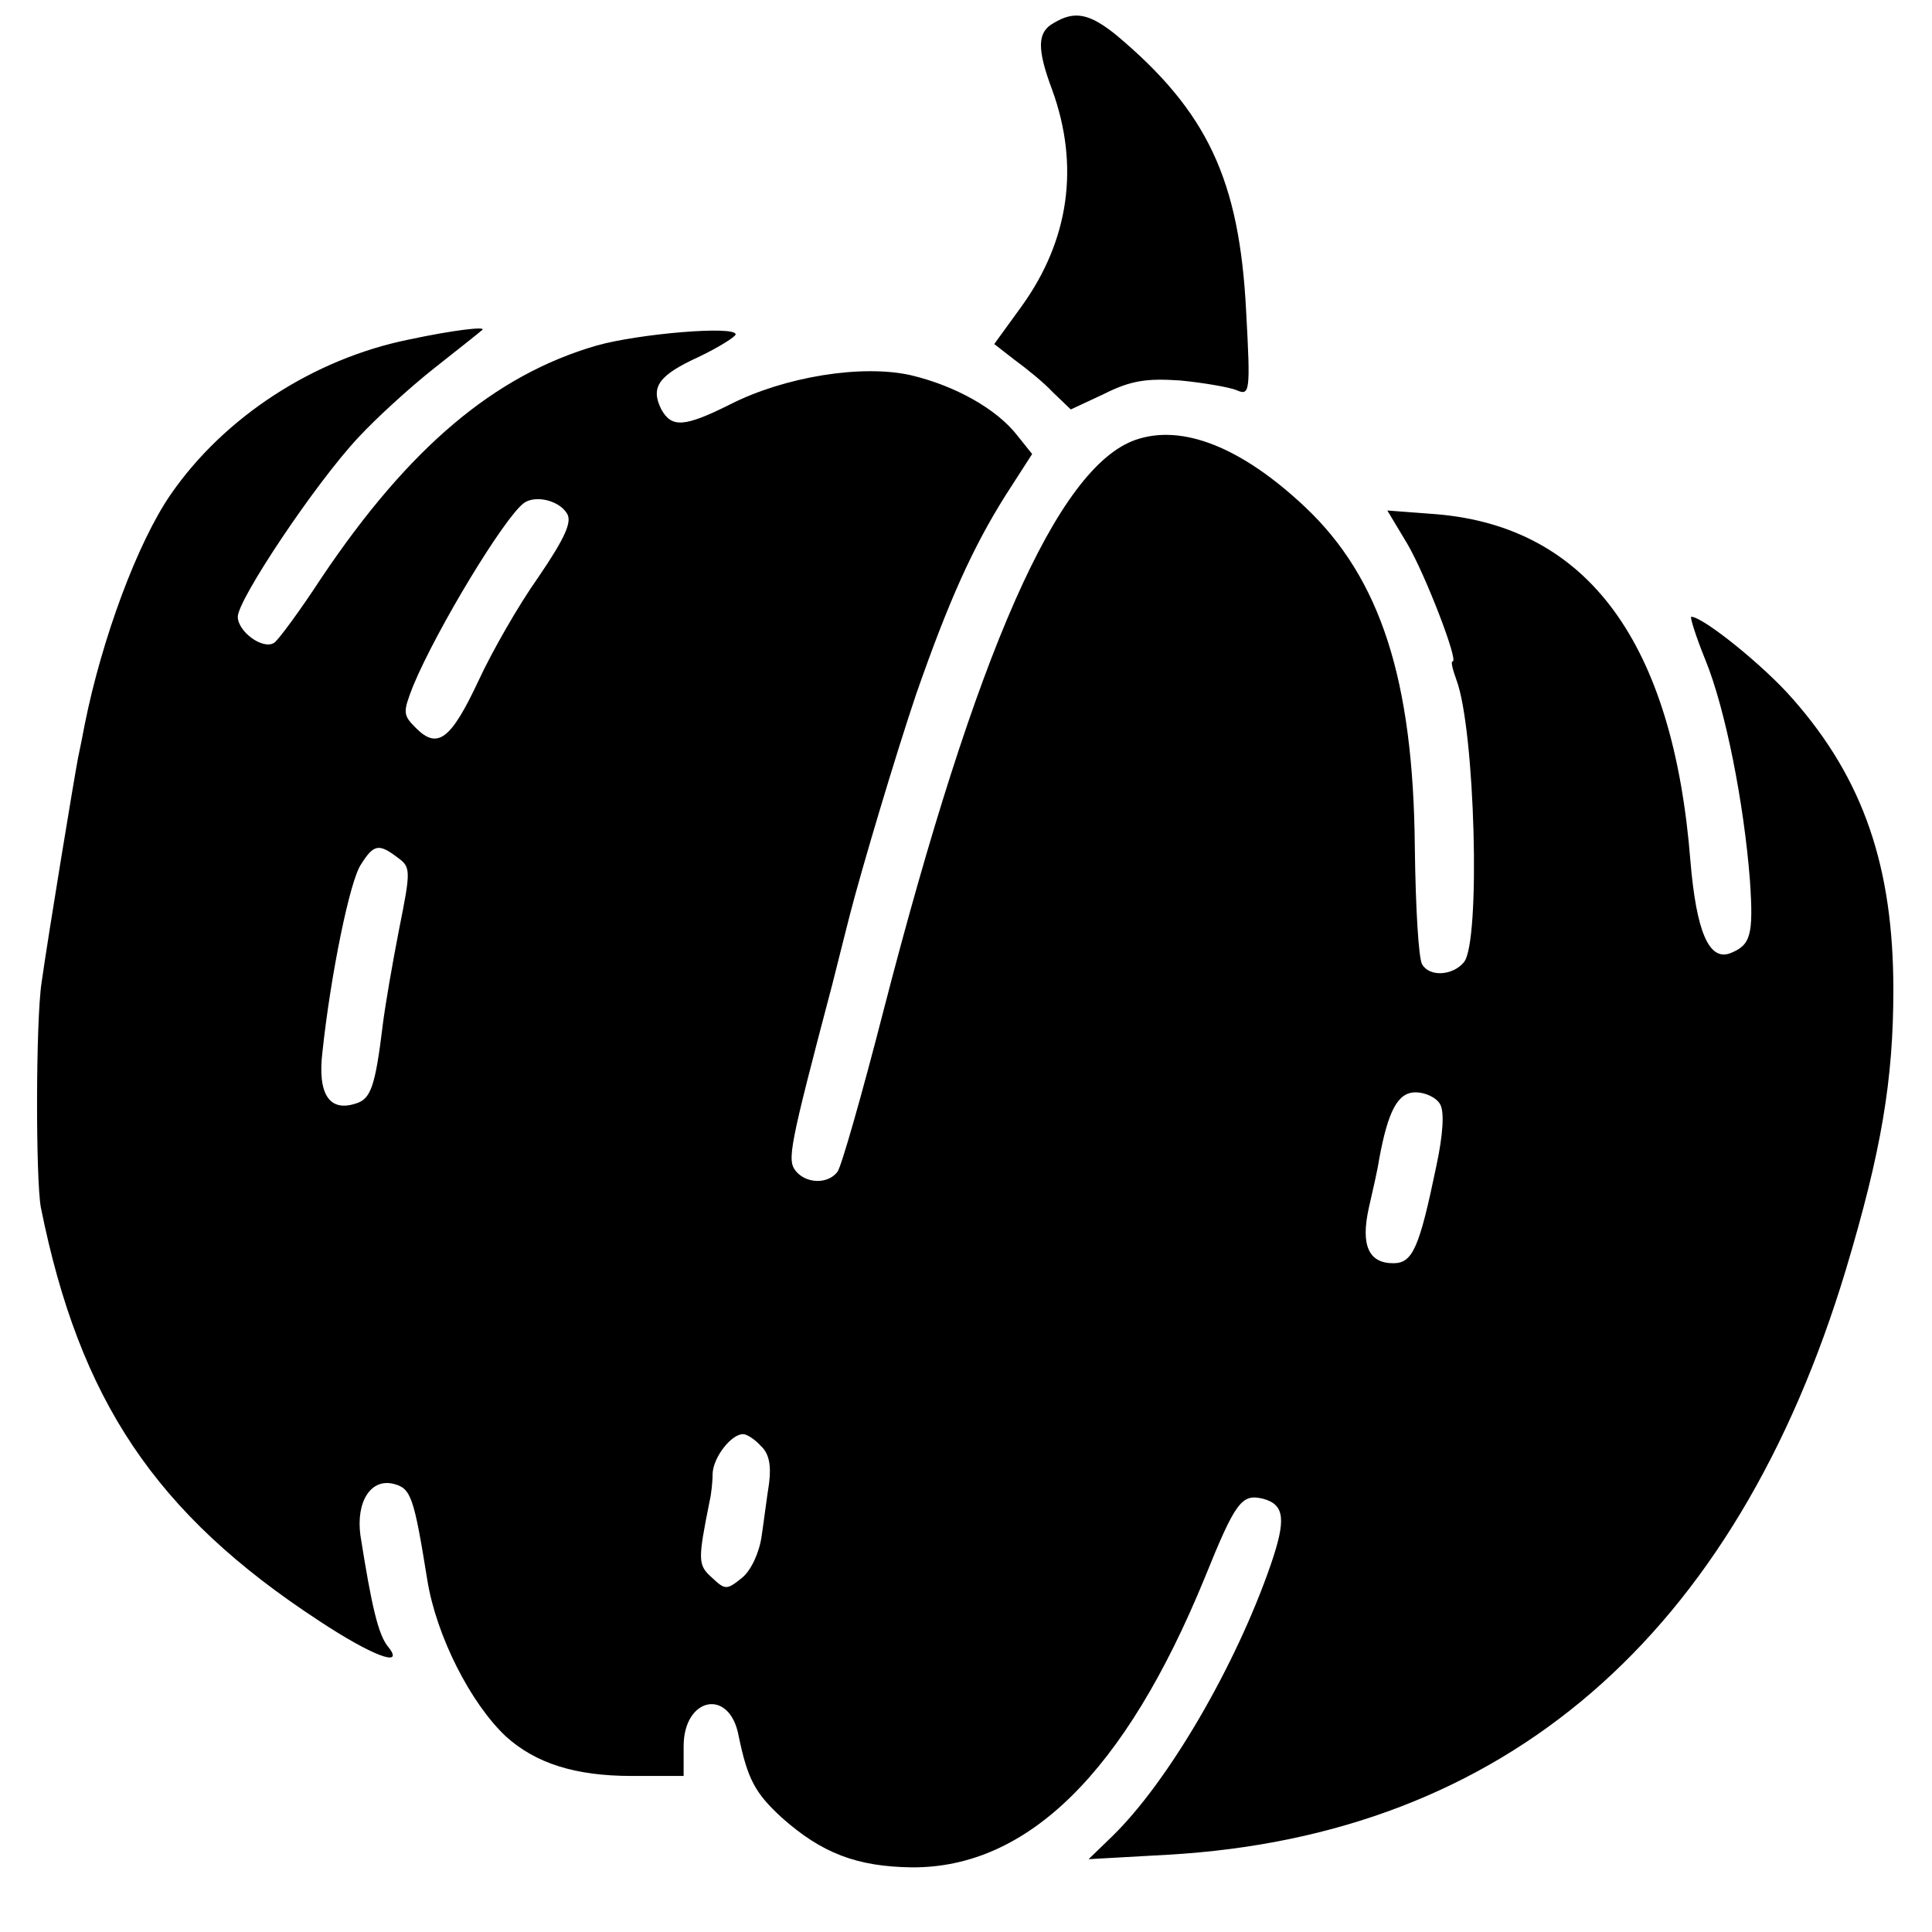 <?xml version="1.0" standalone="no"?>
<!DOCTYPE svg PUBLIC "-//W3C//DTD SVG 20010904//EN"
 "http://www.w3.org/TR/2001/REC-SVG-20010904/DTD/svg10.dtd">
<svg version="1.0" xmlns="http://www.w3.org/2000/svg"
 width="260pt" height="260pt" viewBox="0 0 260 260"
 preserveAspectRatio="xMidYMid meet">
<g transform="translate(0,260) scale(0.1,-0.1)"
fill="#000000" stroke="none">
<path d="M1418 2569 c-22 -12 -23 -34 -2 -90 37 -102 23 -202 -41 -291 l-37
-51 27 -21 c15 -11 39 -30 52 -44 l24 -23 45 21 c36 18 57 21 102 18 31 -3 66
-9 76 -13 18 -8 19 -3 13 106 -9 177 -52 269 -175 372 -36 29 -56 33 -84 16z"/>
<path d="M550 2143 c-128 -26 -248 -104 -320 -208 -45 -65 -93 -195 -116 -310
-2 -11 -6 -31 -9 -45 -5 -26 -40 -238 -49 -302 -8 -52 -8 -266 -1 -303 52
-259 154 -412 374 -556 71 -47 116 -64 94 -36 -14 16 -23 56 -38 151 -6 45 14
77 45 69 23 -6 27 -17 45 -129 12 -75 58 -166 106 -211 40 -36 93 -53 169 -53
l70 0 0 40 c0 66 62 79 74 14 12 -58 22 -77 58 -110 54 -48 101 -66 175 -67
156 -1 287 128 394 389 42 104 50 114 79 107 29 -8 31 -28 10 -89 -47 -136
-138 -292 -213 -365 l-32 -31 107 6 c453 26 763 294 912 787 48 160 64 256 64
377 0 165 -40 283 -135 391 -38 44 -121 111 -137 111 -2 0 6 -26 19 -58 27
-66 52 -193 60 -297 5 -74 1 -87 -27 -98 -28 -10 -45 29 -53 123 -23 295 -138
451 -342 468 l-66 5 27 -45 c25 -43 69 -158 61 -158 -3 0 0 -11 5 -25 25 -66
33 -353 10 -380 -15 -18 -46 -20 -56 -3 -5 7 -9 78 -10 158 -2 225 -46 362
-148 458 -85 80 -165 112 -228 90 -105 -37 -214 -284 -339 -768 -29 -113 -57
-211 -62 -217 -13 -17 -42 -16 -56 1 -12 15 -9 31 49 251 11 44 22 87 24 95
16 62 61 213 89 296 44 126 76 197 120 267 l36 56 -20 25 c-28 36 -84 67 -143
81 -66 15 -170 -2 -243 -39 -62 -31 -79 -32 -93 -7 -15 30 -4 46 51 71 27 13
49 27 49 30 0 12 -130 1 -187 -15 -138 -40 -253 -138 -370 -312 -30 -46 -59
-85 -64 -88 -15 -10 -49 15 -49 35 0 23 104 179 162 241 24 26 70 68 103 94
33 26 62 49 64 51 6 5 -38 0 -99 -13z m213 -234 c7 -11 -2 -32 -38 -85 -27
-38 -63 -101 -81 -140 -37 -79 -55 -93 -84 -64 -18 18 -18 21 -4 57 32 77 123
227 149 246 15 11 47 4 58 -14z m-228 -463 c18 -13 18 -17 2 -97 -9 -46 -19
-104 -22 -129 -10 -82 -16 -99 -36 -105 -36 -12 -52 13 -45 70 11 103 37 231
52 252 17 27 24 28 49 9z m1403 -332 c6 -10 4 -41 -5 -83 -23 -111 -32 -131
-58 -131 -33 0 -44 24 -33 74 5 22 12 52 14 66 12 65 25 90 49 90 13 0 28 -7
33 -16z m-914 -460 c11 -10 14 -26 11 -50 -3 -19 -7 -51 -10 -71 -3 -22 -14
-46 -26 -56 -21 -17 -23 -17 -41 0 -19 17 -19 23 -3 103 2 8 4 25 4 37 1 22
25 53 41 53 5 0 16 -7 24 -16z"/>
</g>
</svg>
